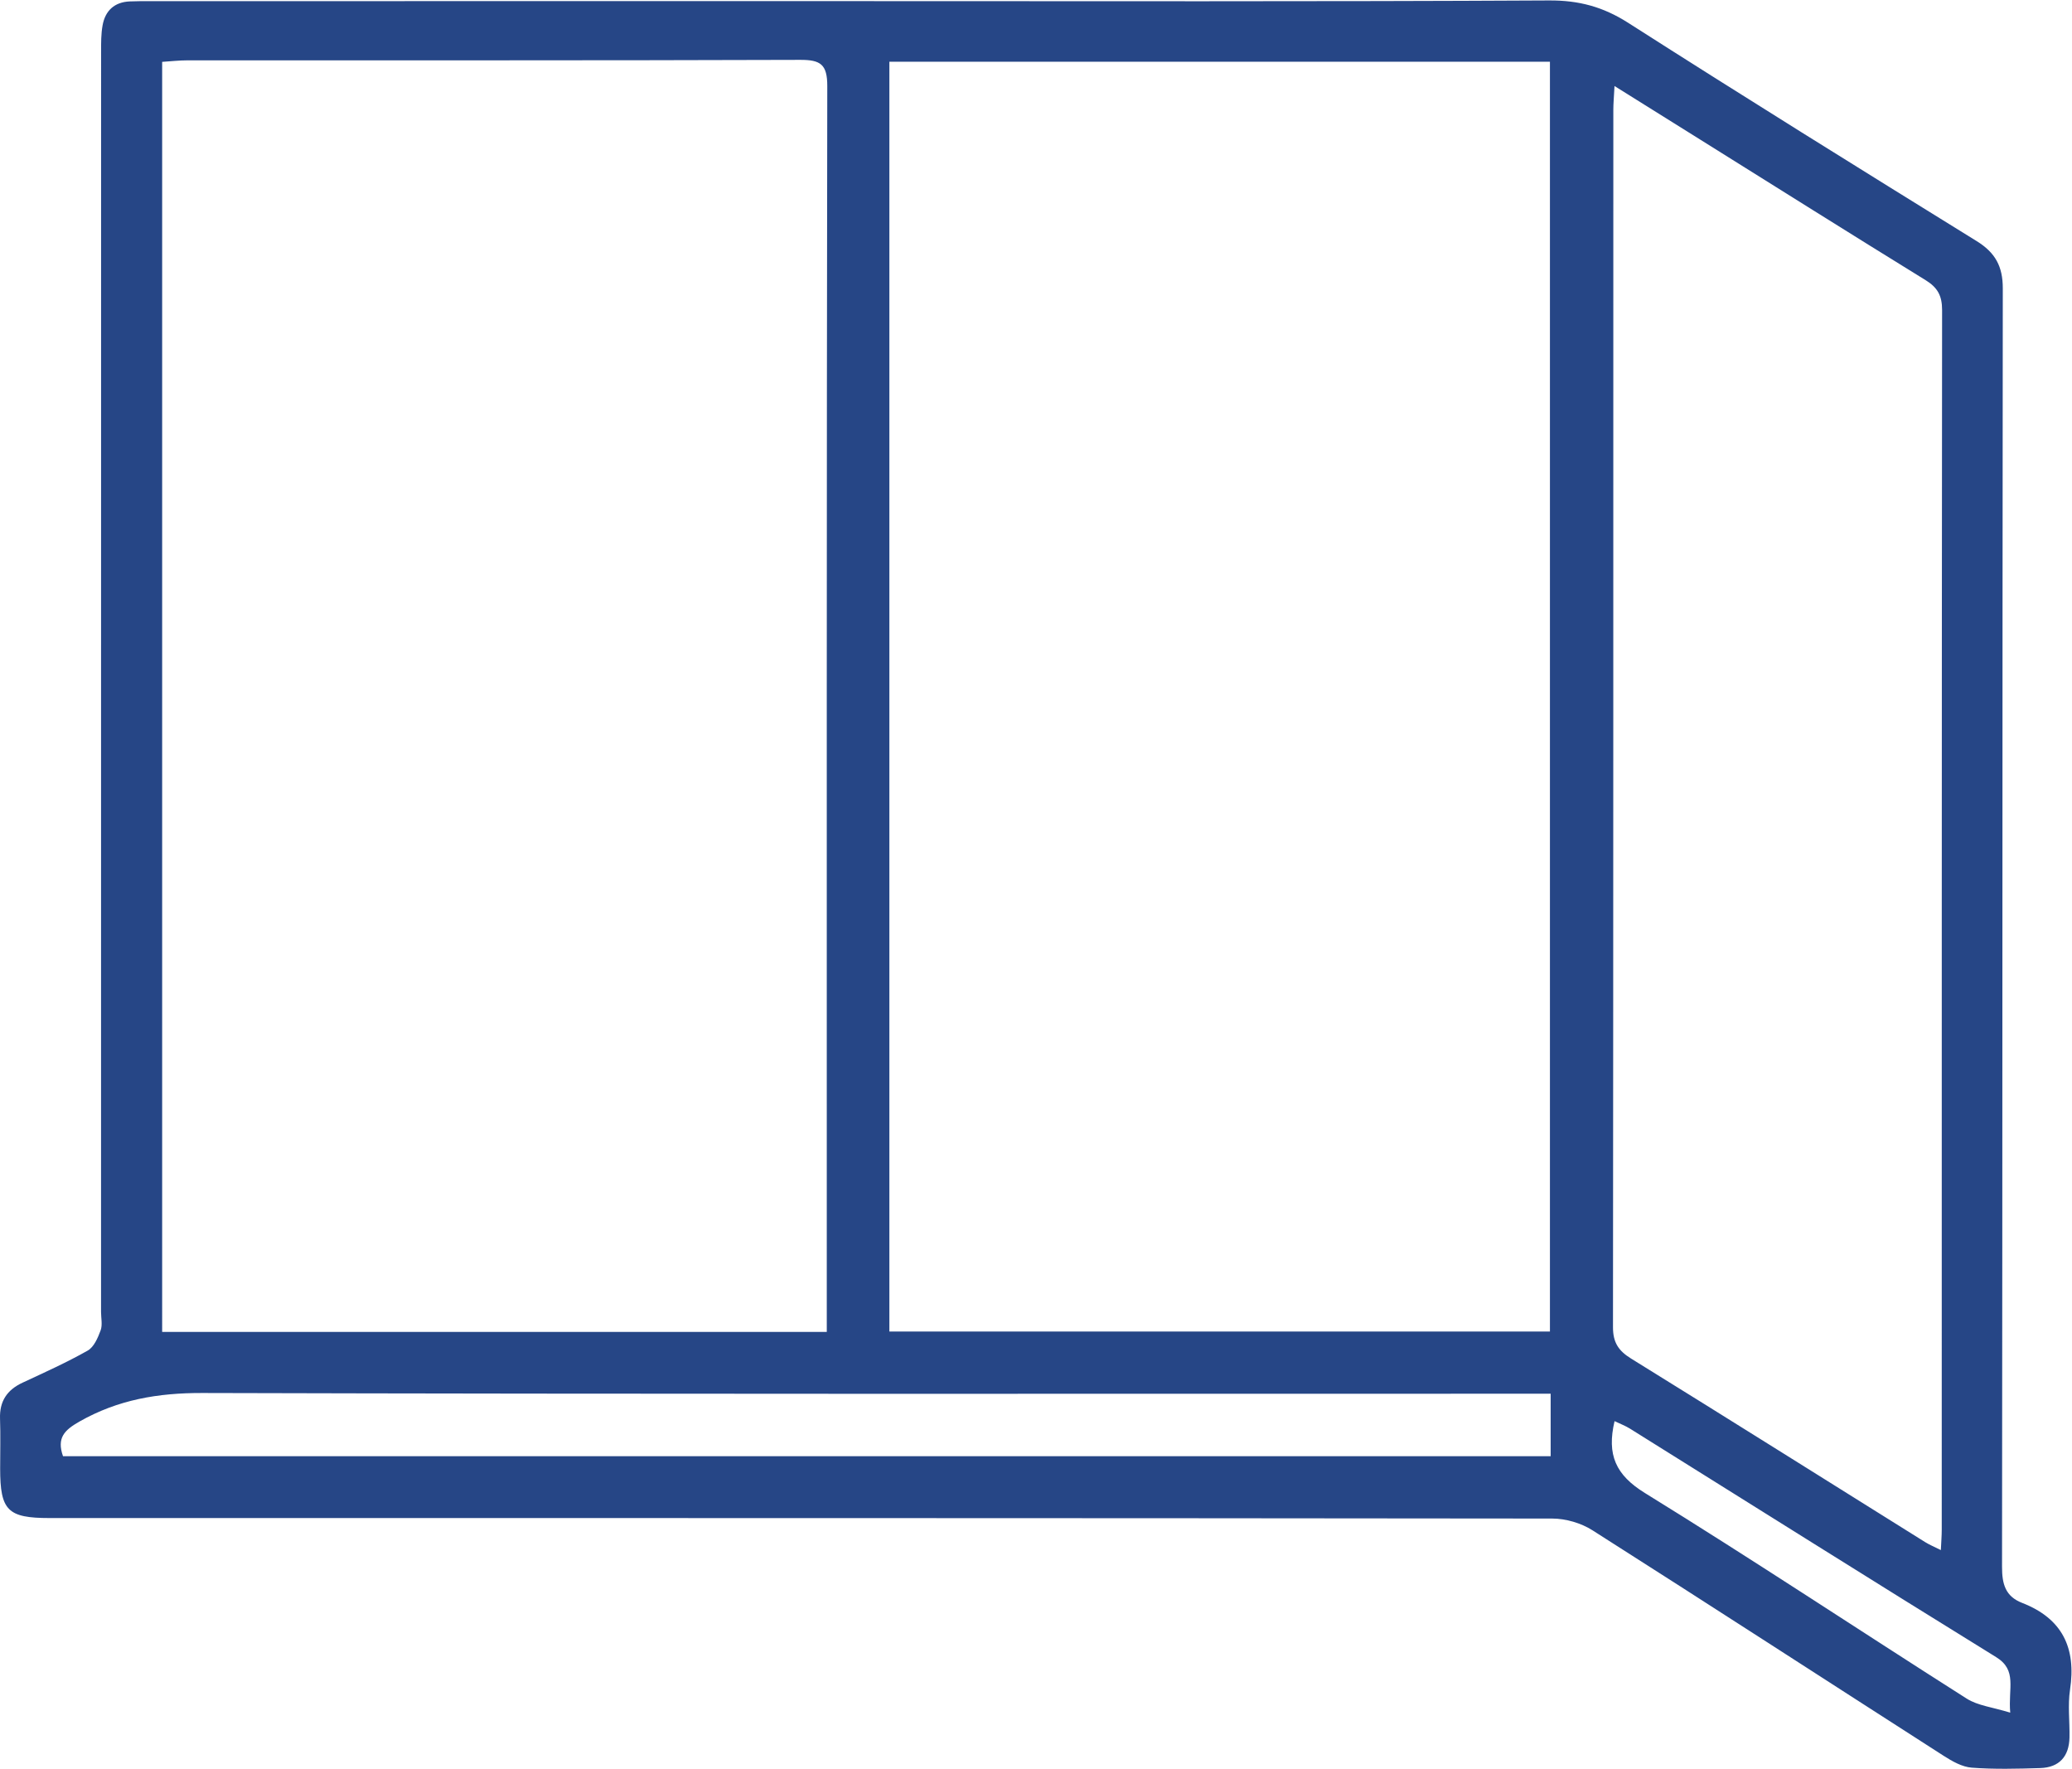 <svg xmlns:inkscape="http://www.inkscape.org/namespaces/inkscape" xmlns:sodipodi="http://sodipodi.sourceforge.net/DTD/sodipodi-0.dtd" xmlns="http://www.w3.org/2000/svg" xmlns:svg="http://www.w3.org/2000/svg" id="svg2" width="497.335" height="424.471" viewBox="0 0 497.335 424.471" sodipodi:docname="cloison-bureaux.ai"><defs id="defs6"><clipPath clipPathUnits="userSpaceOnUse" id="clipPath16"><path d="M 0,318.353 H 373.001 V 0 H 0 Z" id="path14"></path></clipPath></defs><g id="g8" inkscape:groupmode="layer" inkscape:label="cloison-bureaux" transform="matrix(1.333,0,0,-1.333,0,424.471)"><g id="g10"><g id="g12" clip-path="url(#clipPath16)"><g id="g18" transform="translate(361.972,10.102)"><path d="m 0,0 c -0.398,4.435 1.304,7.626 -2.536,9.997 -22.036,13.611 -43.955,27.411 -65.924,41.129 -0.857,0.535 -1.825,0.893 -2.788,1.356 -1.424,-6.063 0.204,-9.691 5.471,-12.941 C -46.276,27.51 -27.182,14.82 -7.839,2.53 -5.832,1.254 -3.181,0.991 0,0 m -350.628,46.172 h 267.874 v 11.247 h -5.192 c -79.203,0 -158.407,-0.084 -237.61,0.13 -7.979,0.021 -15.177,-1.202 -22.114,-5.143 -2.707,-1.539 -4.115,-2.941 -2.958,-6.234 m 279.37,246.672 c -0.105,-2.061 -0.211,-3.162 -0.211,-4.262 -0.007,-73.065 0.008,-146.13 -0.062,-219.195 -0.002,-2.737 0.985,-4.233 3.251,-5.635 17.693,-10.947 35.306,-22.023 52.953,-33.045 0.799,-0.499 1.684,-0.86 2.833,-1.439 0.067,1.484 0.159,2.579 0.159,3.675 0.007,73.189 -0.008,146.379 0.064,219.569 0.003,2.565 -0.802,4.045 -2.958,5.374 -13.573,8.368 -27.07,16.86 -40.592,25.311 -4.933,3.083 -9.865,6.165 -15.437,9.647 M -201.826,68.612 h 118.943 v 228.61 h -118.943 z m -130.947,-0.069 h 119.675 v 4.219 c 0,73.354 -0.033,146.707 0.09,220.061 0.007,3.913 -1.199,4.742 -4.867,4.73 -36.801,-0.124 -73.603,-0.072 -110.404,-0.087 -1.451,0 -2.902,-0.171 -4.494,-0.272 z m 125.133,239.585 c 41.537,0 83.074,-0.1 124.609,0.122 5.367,0.029 9.728,-1.145 14.238,-4.028 20.793,-13.291 41.759,-26.315 62.748,-39.297 3.355,-2.075 4.71,-4.547 4.705,-8.514 C -1.429,179.691 -1.386,102.972 -1.476,26.252 -1.48,23.141 -0.863,20.929 2.137,19.764 9.372,16.956 11.91,11.669 10.767,4.132 10.341,1.326 10.728,-1.597 10.669,-4.465 10.599,-7.877 8.84,-9.869 5.402,-9.974 1.289,-10.1 -2.846,-10.213 -6.939,-9.901 c -1.728,0.131 -3.51,1.148 -5.035,2.125 -21.09,13.526 -42.108,27.165 -63.25,40.609 -2.051,1.304 -4.81,2.111 -7.242,2.113 -90.192,0.106 -180.385,0.089 -270.578,0.09 -7.548,0 -8.898,1.356 -8.9,8.908 -10e-4,2.994 0.083,5.991 -0.022,8.981 -0.109,3.133 1.258,5.18 4.058,6.483 3.952,1.84 7.941,3.634 11.728,5.776 1.121,0.634 1.832,2.295 2.326,3.634 0.365,0.988 0.075,2.219 0.075,3.342 0,75.597 -10e-4,151.194 0.01,226.791 0.001,1.615 -0.017,3.261 0.272,4.837 0.481,2.629 2.131,4.167 4.89,4.288 1.37,0.06 2.744,0.05 4.116,0.05 40.044,0.002 80.088,0.002 120.132,0.002 z" style="fill:#264686;fill-opacity:1;fill-rule:nonzero;stroke:none" id="path20"></path></g></g></g></g></svg>